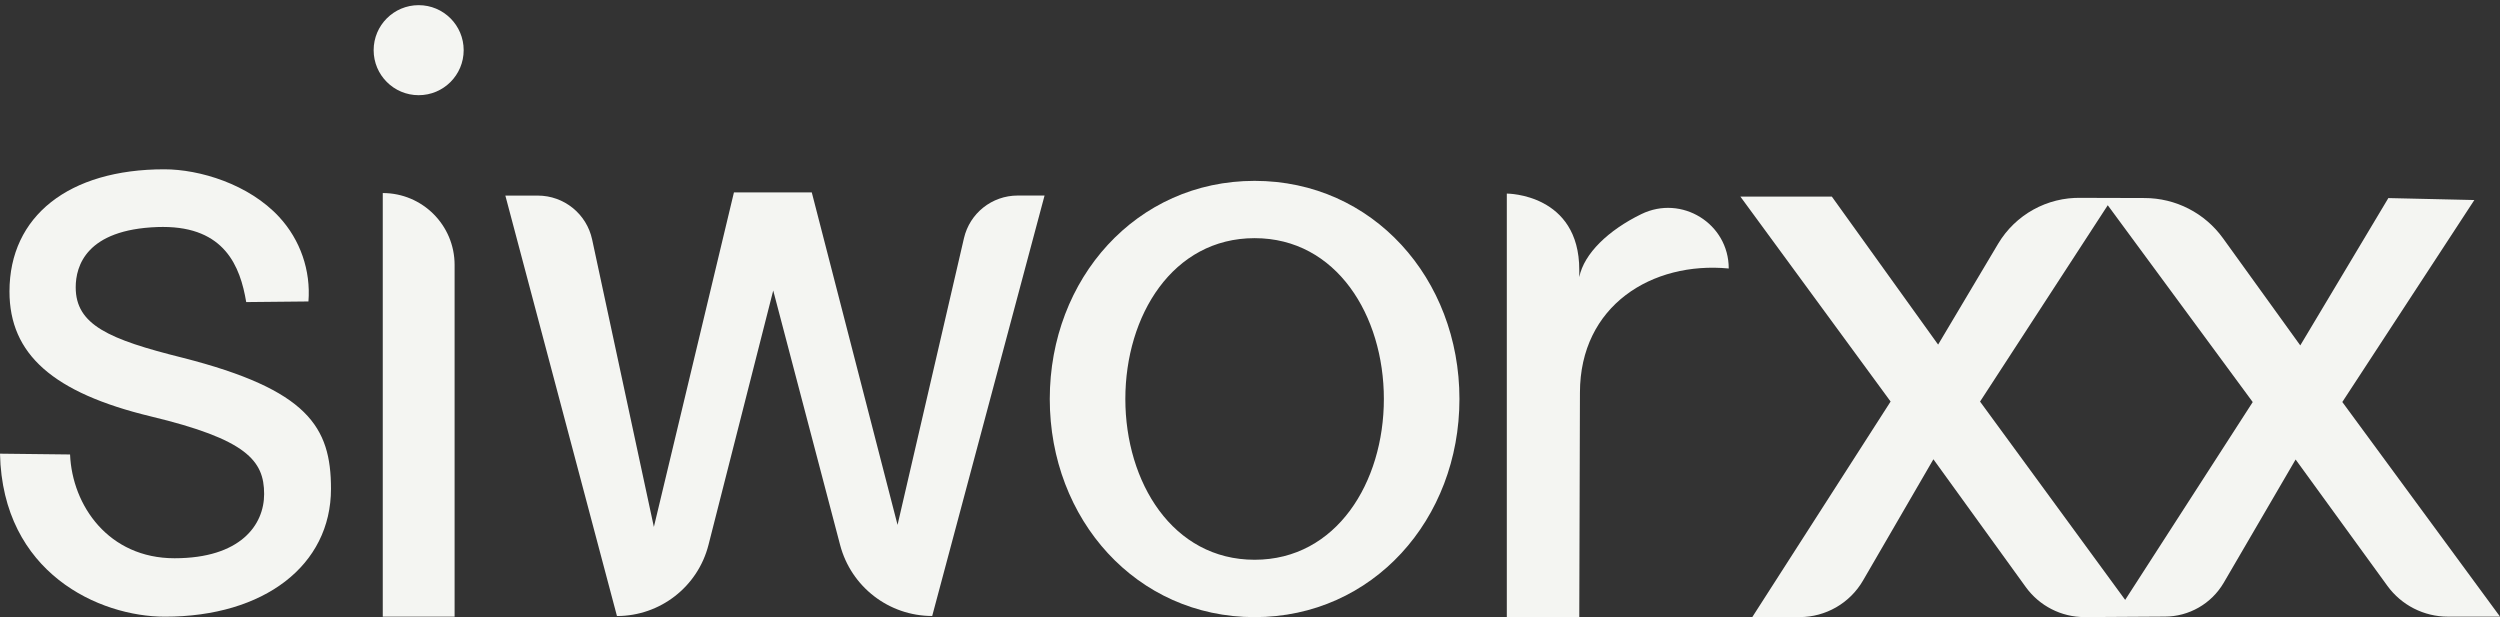 <?xml version="1.0" encoding="UTF-8"?> <svg xmlns="http://www.w3.org/2000/svg" id="Ebene_1" data-name="Ebene 1" viewBox="0 0 562.03 138.74"><rect x="0" y="0" width="562.03" height="138.74" fill="#333333" stroke="none"/><defs><style> .cls-1 { fill: #f4f5f2; } </style></defs><path class="cls-1" d="M74.41,109.88c0,17.2-15,28.76-37.34,28.76-14.71,0-36.49-9.78-37.07-36.65l15.75.18c.48,11.51,8.68,23.33,23.49,23.33s20.14-7.47,20.14-14.44c0-7.52-3.94-12.28-25.48-17.45-21.97-5.31-31.77-13.97-31.77-28.08,0-16.95,13.34-27.47,34.8-27.47,7.93,0,19,3.32,25.84,10.73,4.74,5.13,7.12,12.02,6.57,18.98l-13.99.14c-1.34-8.07-4.87-16.89-18.71-16.89-.41,0-.81,0-1.24.02-15.99.57-18.38,8.73-18.38,13.55,0,8.43,7.41,11.69,24.02,15.83,28.22,7.2,33.37,15.57,33.37,29.46Z"></path><path class="cls-1" d="M84,11.28c0-5.59,4.53-10.12,10.12-10.12s10.12,4.53,10.12,10.12-4.53,10.12-10.12,10.12-10.12-4.53-10.12-10.12ZM102.2,59.55v79.09h-16.15V43.4c8.92,0,16.15,7.23,16.15,16.15Z"></path><path class="cls-1" d="M182.49,43.23l19.29,74.77,14.93-64.45c1.3-5.62,6.3-9.59,12.07-9.59h6.05l-25.26,94.52h0c-9.73,0-18.23-6.56-20.7-15.96l-15.04-57.21-14.55,57.18c-2.39,9.41-10.87,16-20.58,16h0l-25.09-94.52h7.29c5.89,0,10.98,4.11,12.22,9.87l13.88,64.62,18-75.21h17.51Z"></path><path class="cls-1" d="M282.05,138.74c-26.59,0-46.05-22-46.05-49.04s19.45-49.04,46.05-49.04,46.05,22,46.05,49.04-19.46,49.04-46.05,49.04ZM282.05,53.54c-18.43,0-29.06,17.42-29.06,36.15s10.64,36.15,29.06,36.15,29.06-17.42,29.06-36.15-10.64-36.15-29.06-36.15h0Z"></path><path class="cls-1" d="M388.63,60.36c-17.17-1.64-33.44,8.29-33.44,27.93l-.15,50.44h-16.29V43.52c.11,0,16.29.02,16.29,17.16v1.61c1.07-5.31,6.58-10.56,13.94-14.15,9.07-4.43,19.66,2.12,19.66,12.21h0Z"></path><path class="cls-1" d="M526.57,90.39l29.69-45.42-19.33-.44-19.8,33.12-17.38-24.1c-4.09-5.67-10.65-9.03-17.64-9.03l-14.26-.04c-7.62-.17-14.75,3.77-18.65,10.32l-13.49,22.67-23.89-33.27h-20.56l33.77,46.07-31.1,48.46h10.63c5.88,0,11.31-3.13,14.26-8.21l15.83-27.27,20.77,28.73c3.07,4.24,7.98,6.75,13.22,6.75l18.01-.11c5.47,0,10.52-2.9,13.28-7.63l16.15-27.69,20.62,28.39c3.16,4.36,8.22,6.94,13.61,6.94h11.73l-35.45-48.24ZM477.77,134.87l-32.63-44.59,28.71-44.14,32.59,44.25-28.68,44.48Z"></path></svg> 